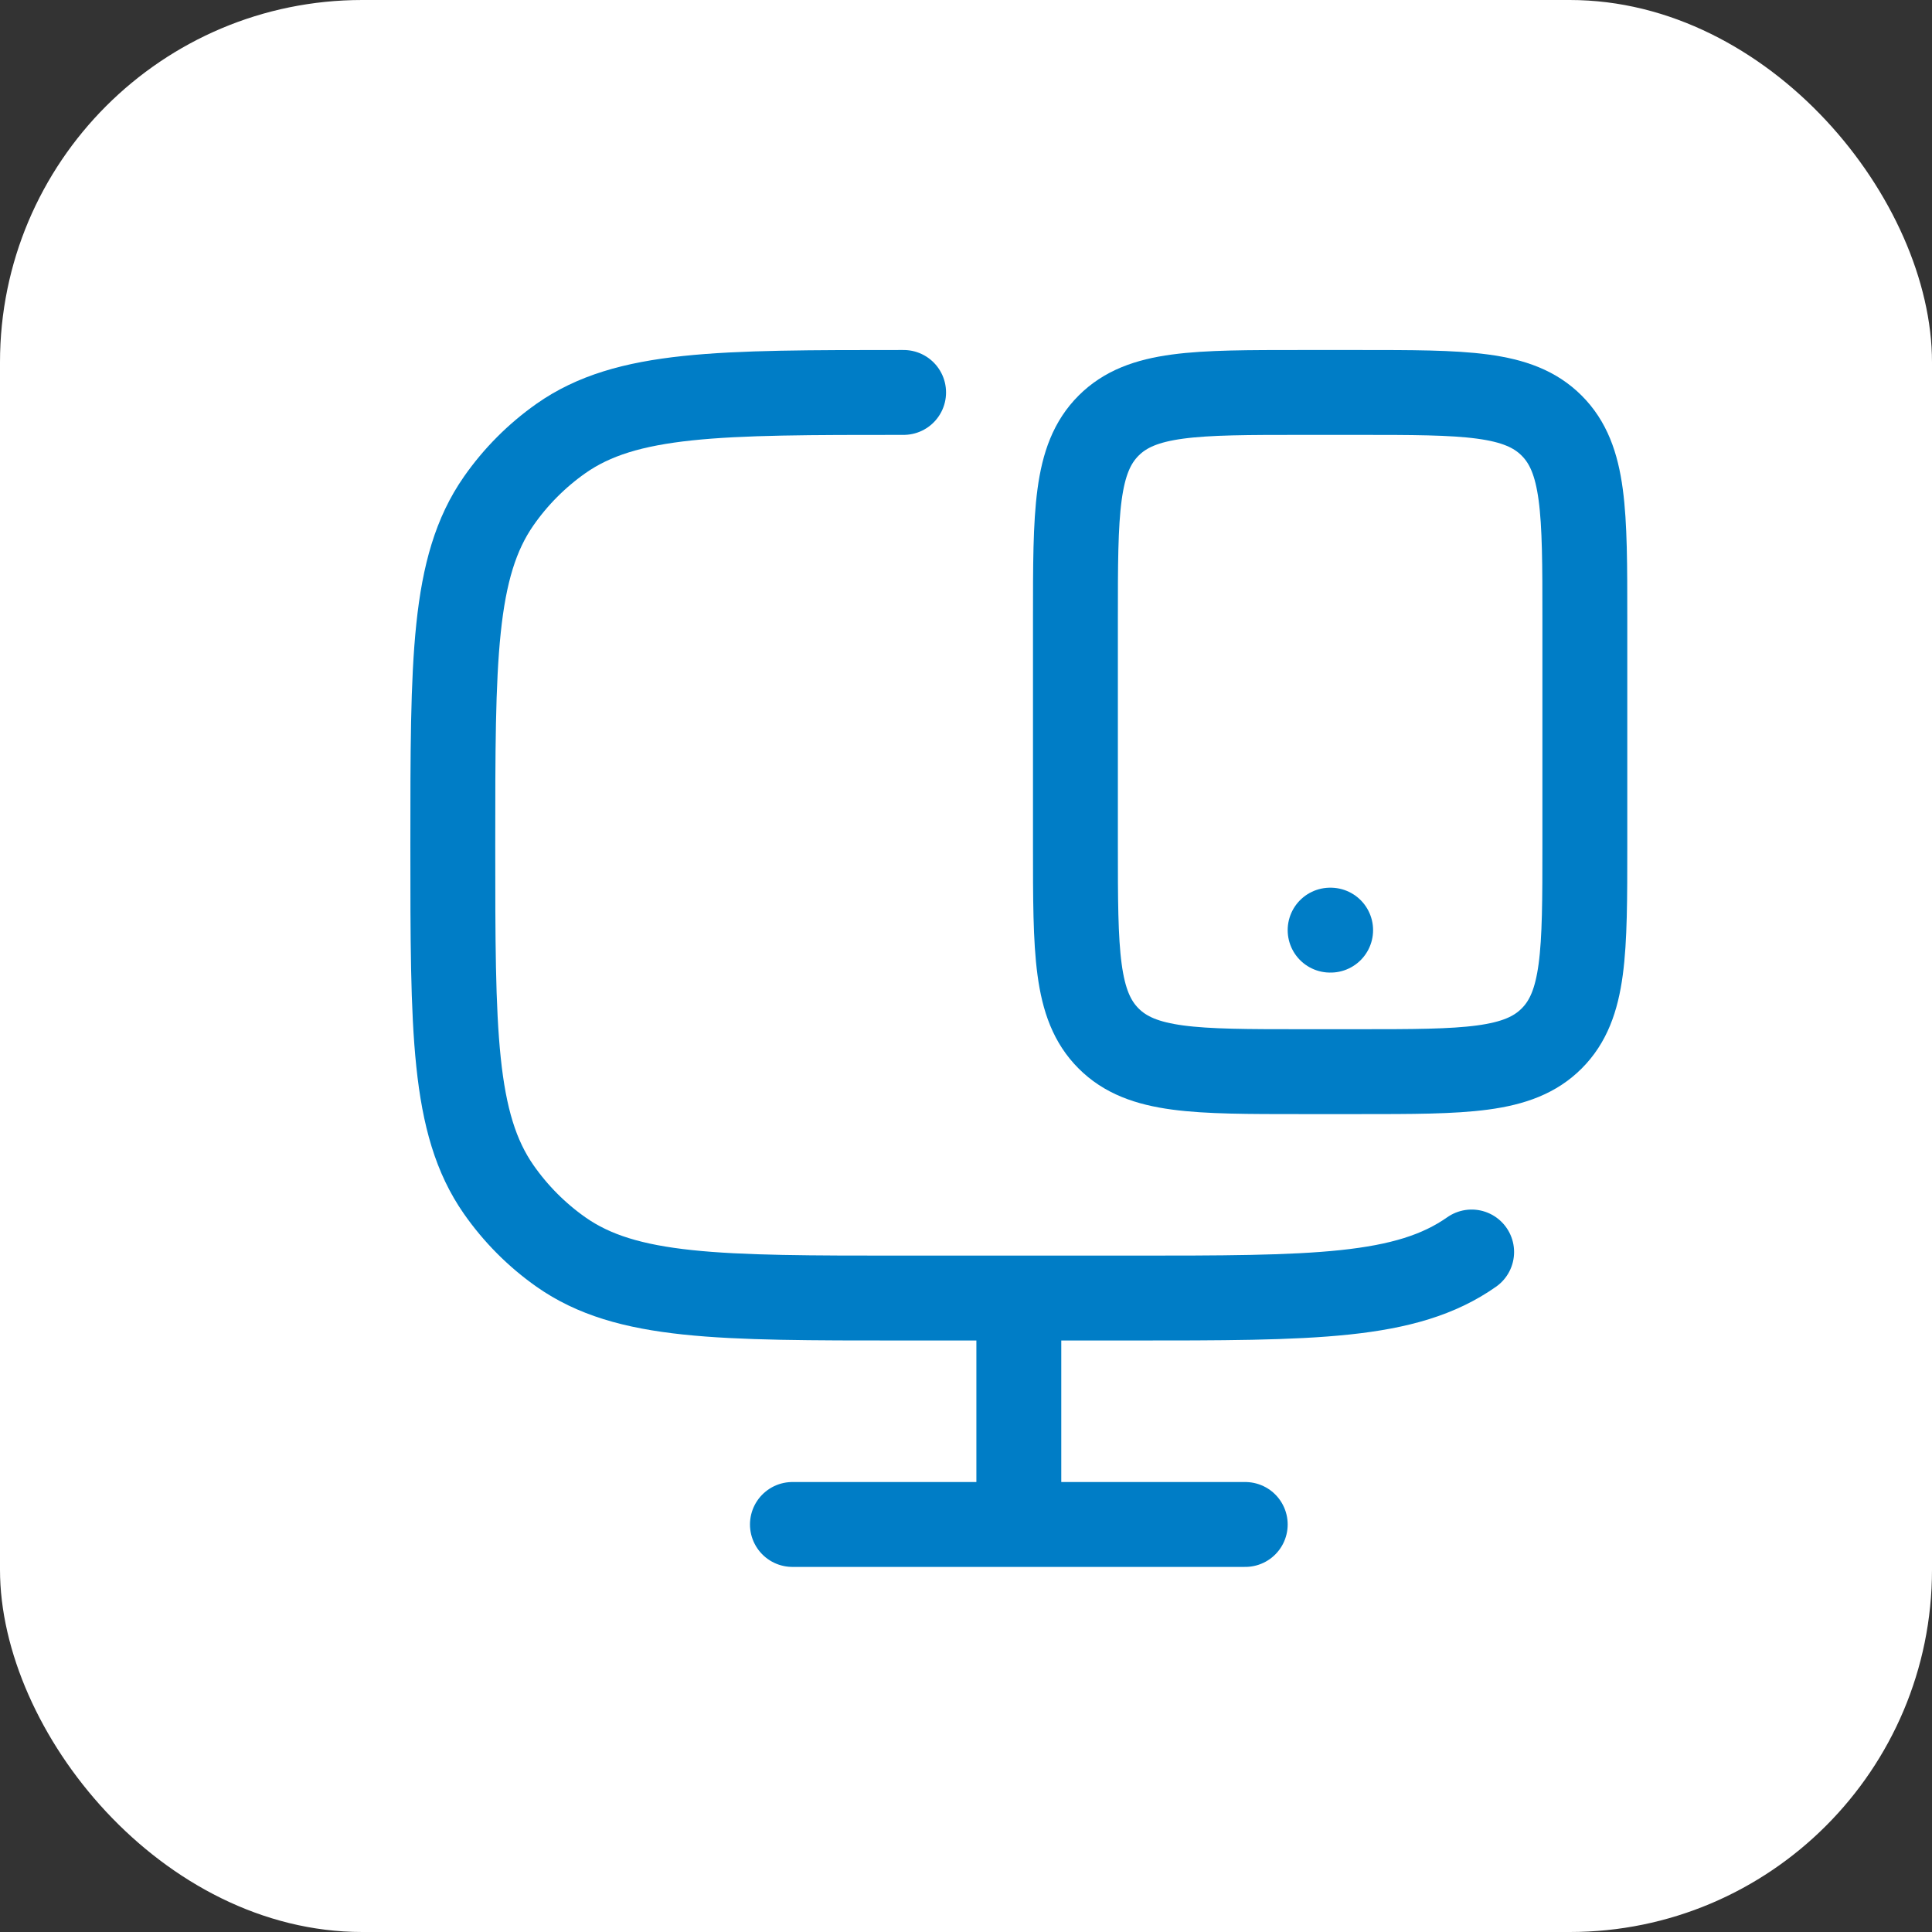 <svg xmlns="http://www.w3.org/2000/svg" width="64" height="64" viewBox="0 0 64 64" fill="none"><rect x="0" y="0" width="64" height="64" fill="#333333" stroke="none"/><rect width="64" height="64" rx="12" fill="white"></rect><path d="M48.75 41.474C46.581 43 43.519 43 37.399 43H29.933C23.812 43 20.751 43 18.581 41.474C17.778 40.908 17.081 40.207 16.519 39.402C15 37.225 15 34.15 15 28C15 21.85 15 18.777 16.519 16.598C17.081 15.792 17.779 15.091 18.581 14.526C20.751 13 23.812 13 29.933 13M33.75 43V50.5M26.25 50.5H41.25" stroke="#007DC6" stroke-width="2.812" stroke-linecap="round" stroke-linejoin="round"></path><path d="M44.062 30.812H44.079M45 13C48.536 13 50.303 13 51.401 14.099C52.5 15.197 52.5 16.964 52.5 20.5V28C52.5 31.536 52.5 33.303 51.401 34.401C50.303 35.5 48.536 35.5 45 35.5H43.125C39.589 35.5 37.822 35.5 36.724 34.401C35.625 33.303 35.625 31.536 35.625 28V20.5C35.625 16.964 35.625 15.197 36.724 14.099C37.822 13 39.589 13 43.125 13H45Z" stroke="#007DC6" stroke-width="2.812" stroke-linecap="round" stroke-linejoin="round"></path></svg>